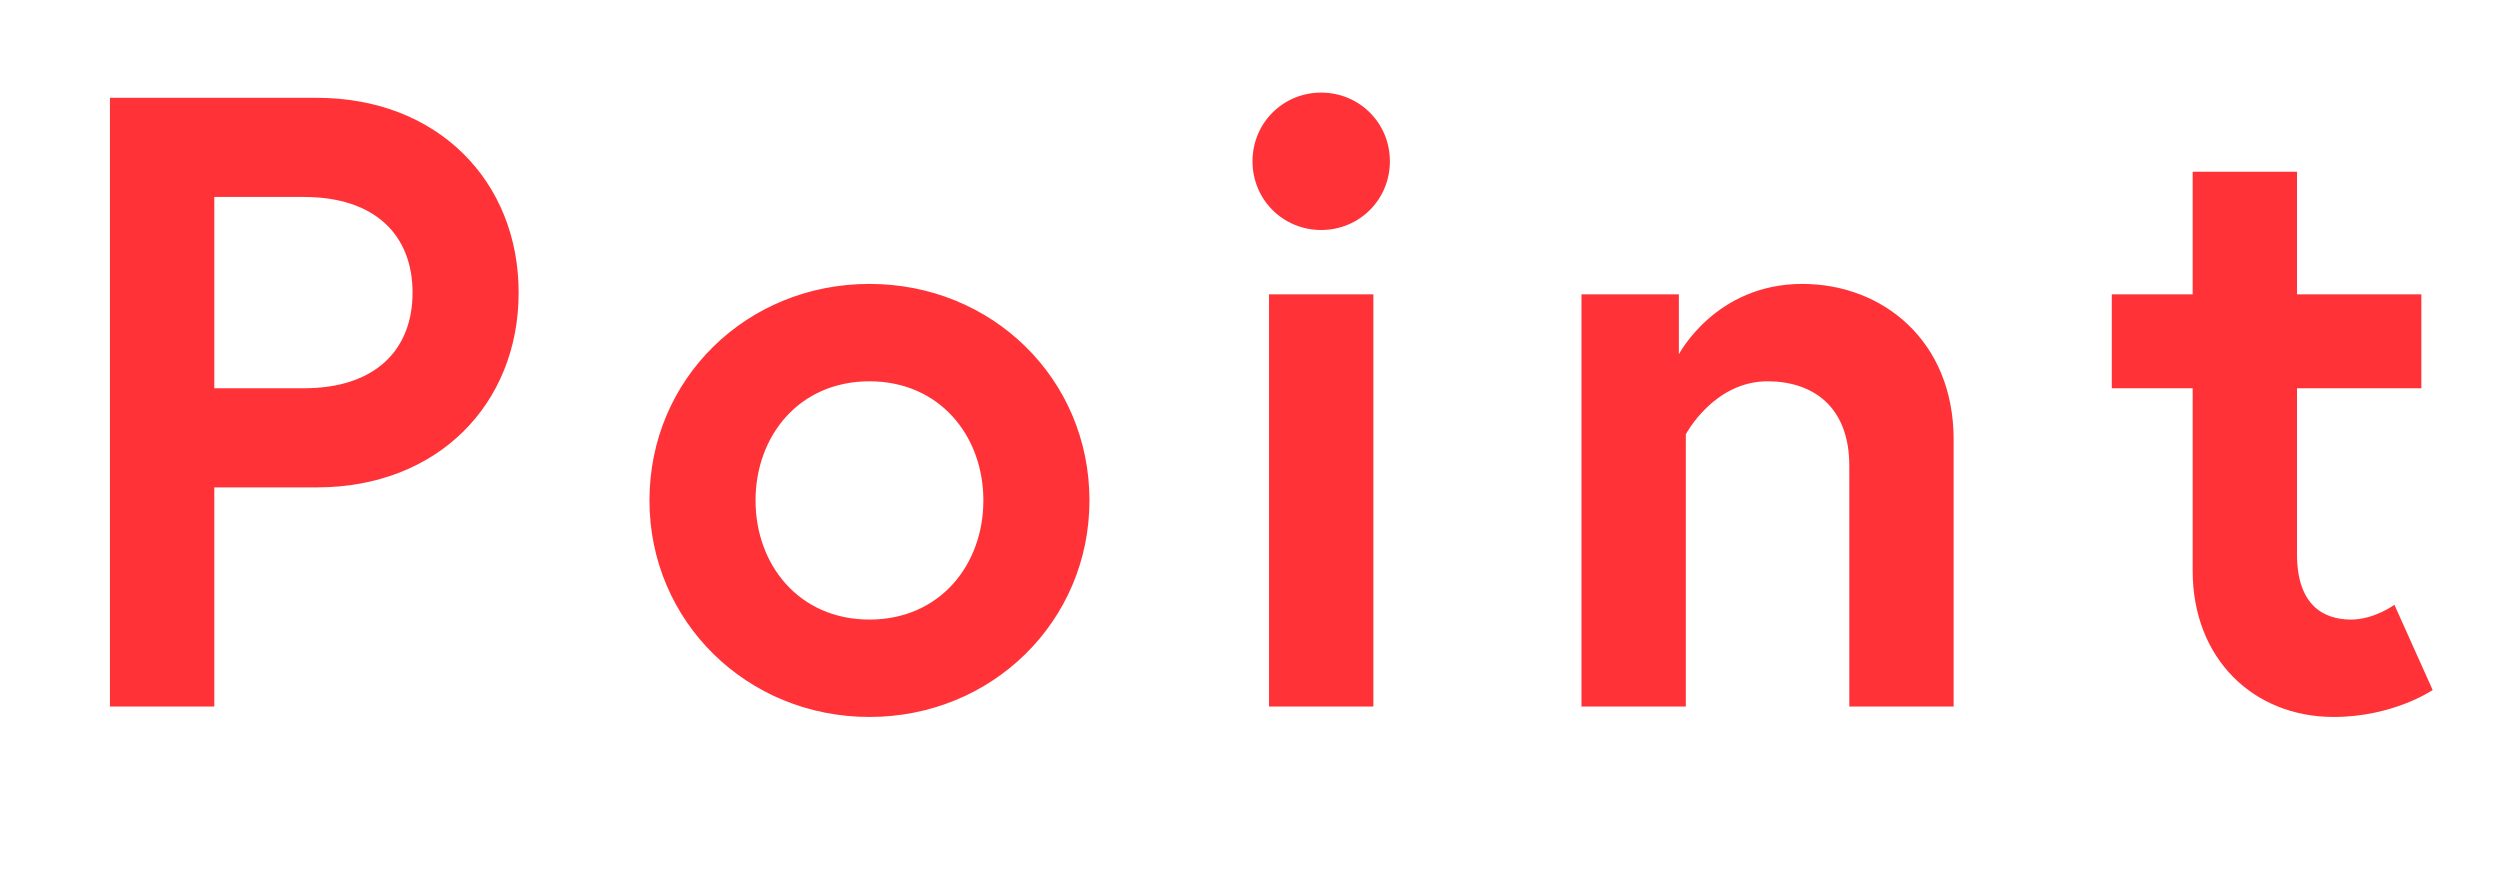 <svg width="46" height="16" viewBox="0 0 46 16" fill="none" xmlns="http://www.w3.org/2000/svg">
<path d="M5.591 7.144C6.903 7.144 7.591 6.44 7.591 5.384C7.591 4.328 6.903 3.624 5.591 3.624H3.943V7.144H5.591ZM2.023 13V1.8H5.831C8.055 1.8 9.543 3.336 9.543 5.384C9.543 7.432 8.055 8.968 5.831 8.968H3.943V13H2.023ZM15.998 5.224C18.254 5.224 20.046 6.968 20.046 9.208C20.046 11.432 18.254 13.192 15.998 13.192C13.742 13.192 11.95 11.432 11.95 9.208C11.95 6.968 13.742 5.224 15.998 5.224ZM15.998 11.4C17.294 11.4 18.094 10.392 18.094 9.208C18.094 8.024 17.294 7.016 15.998 7.016C14.702 7.016 13.902 8.024 13.902 9.208C13.902 10.392 14.702 11.4 15.998 11.4ZM23.35 13V5.416H25.27V13H23.35ZM23.046 2.968C23.046 2.264 23.606 1.704 24.31 1.704C25.014 1.704 25.574 2.264 25.574 2.968C25.574 3.672 25.014 4.232 24.31 4.232C23.606 4.232 23.046 3.672 23.046 2.968ZM33.163 5.224C34.635 5.224 35.947 6.264 35.947 8.088V13H34.027V8.568C34.027 7.48 33.355 7.016 32.523 7.016C31.531 7.016 31.019 7.992 31.019 7.992V13H29.099V5.416H30.891V6.52C30.891 6.52 31.563 5.224 33.163 5.224ZM38.857 7.144V5.416H40.345V3.16H42.265V5.416H44.553V7.144H42.265V10.2C42.265 11.128 42.745 11.4 43.257 11.4C43.689 11.4 44.057 11.128 44.057 11.128L44.761 12.696C44.761 12.696 44.041 13.192 42.937 13.192C41.465 13.192 40.345 12.12 40.345 10.504V7.144H38.857Z" fill="#FF3238"/>
</svg>
